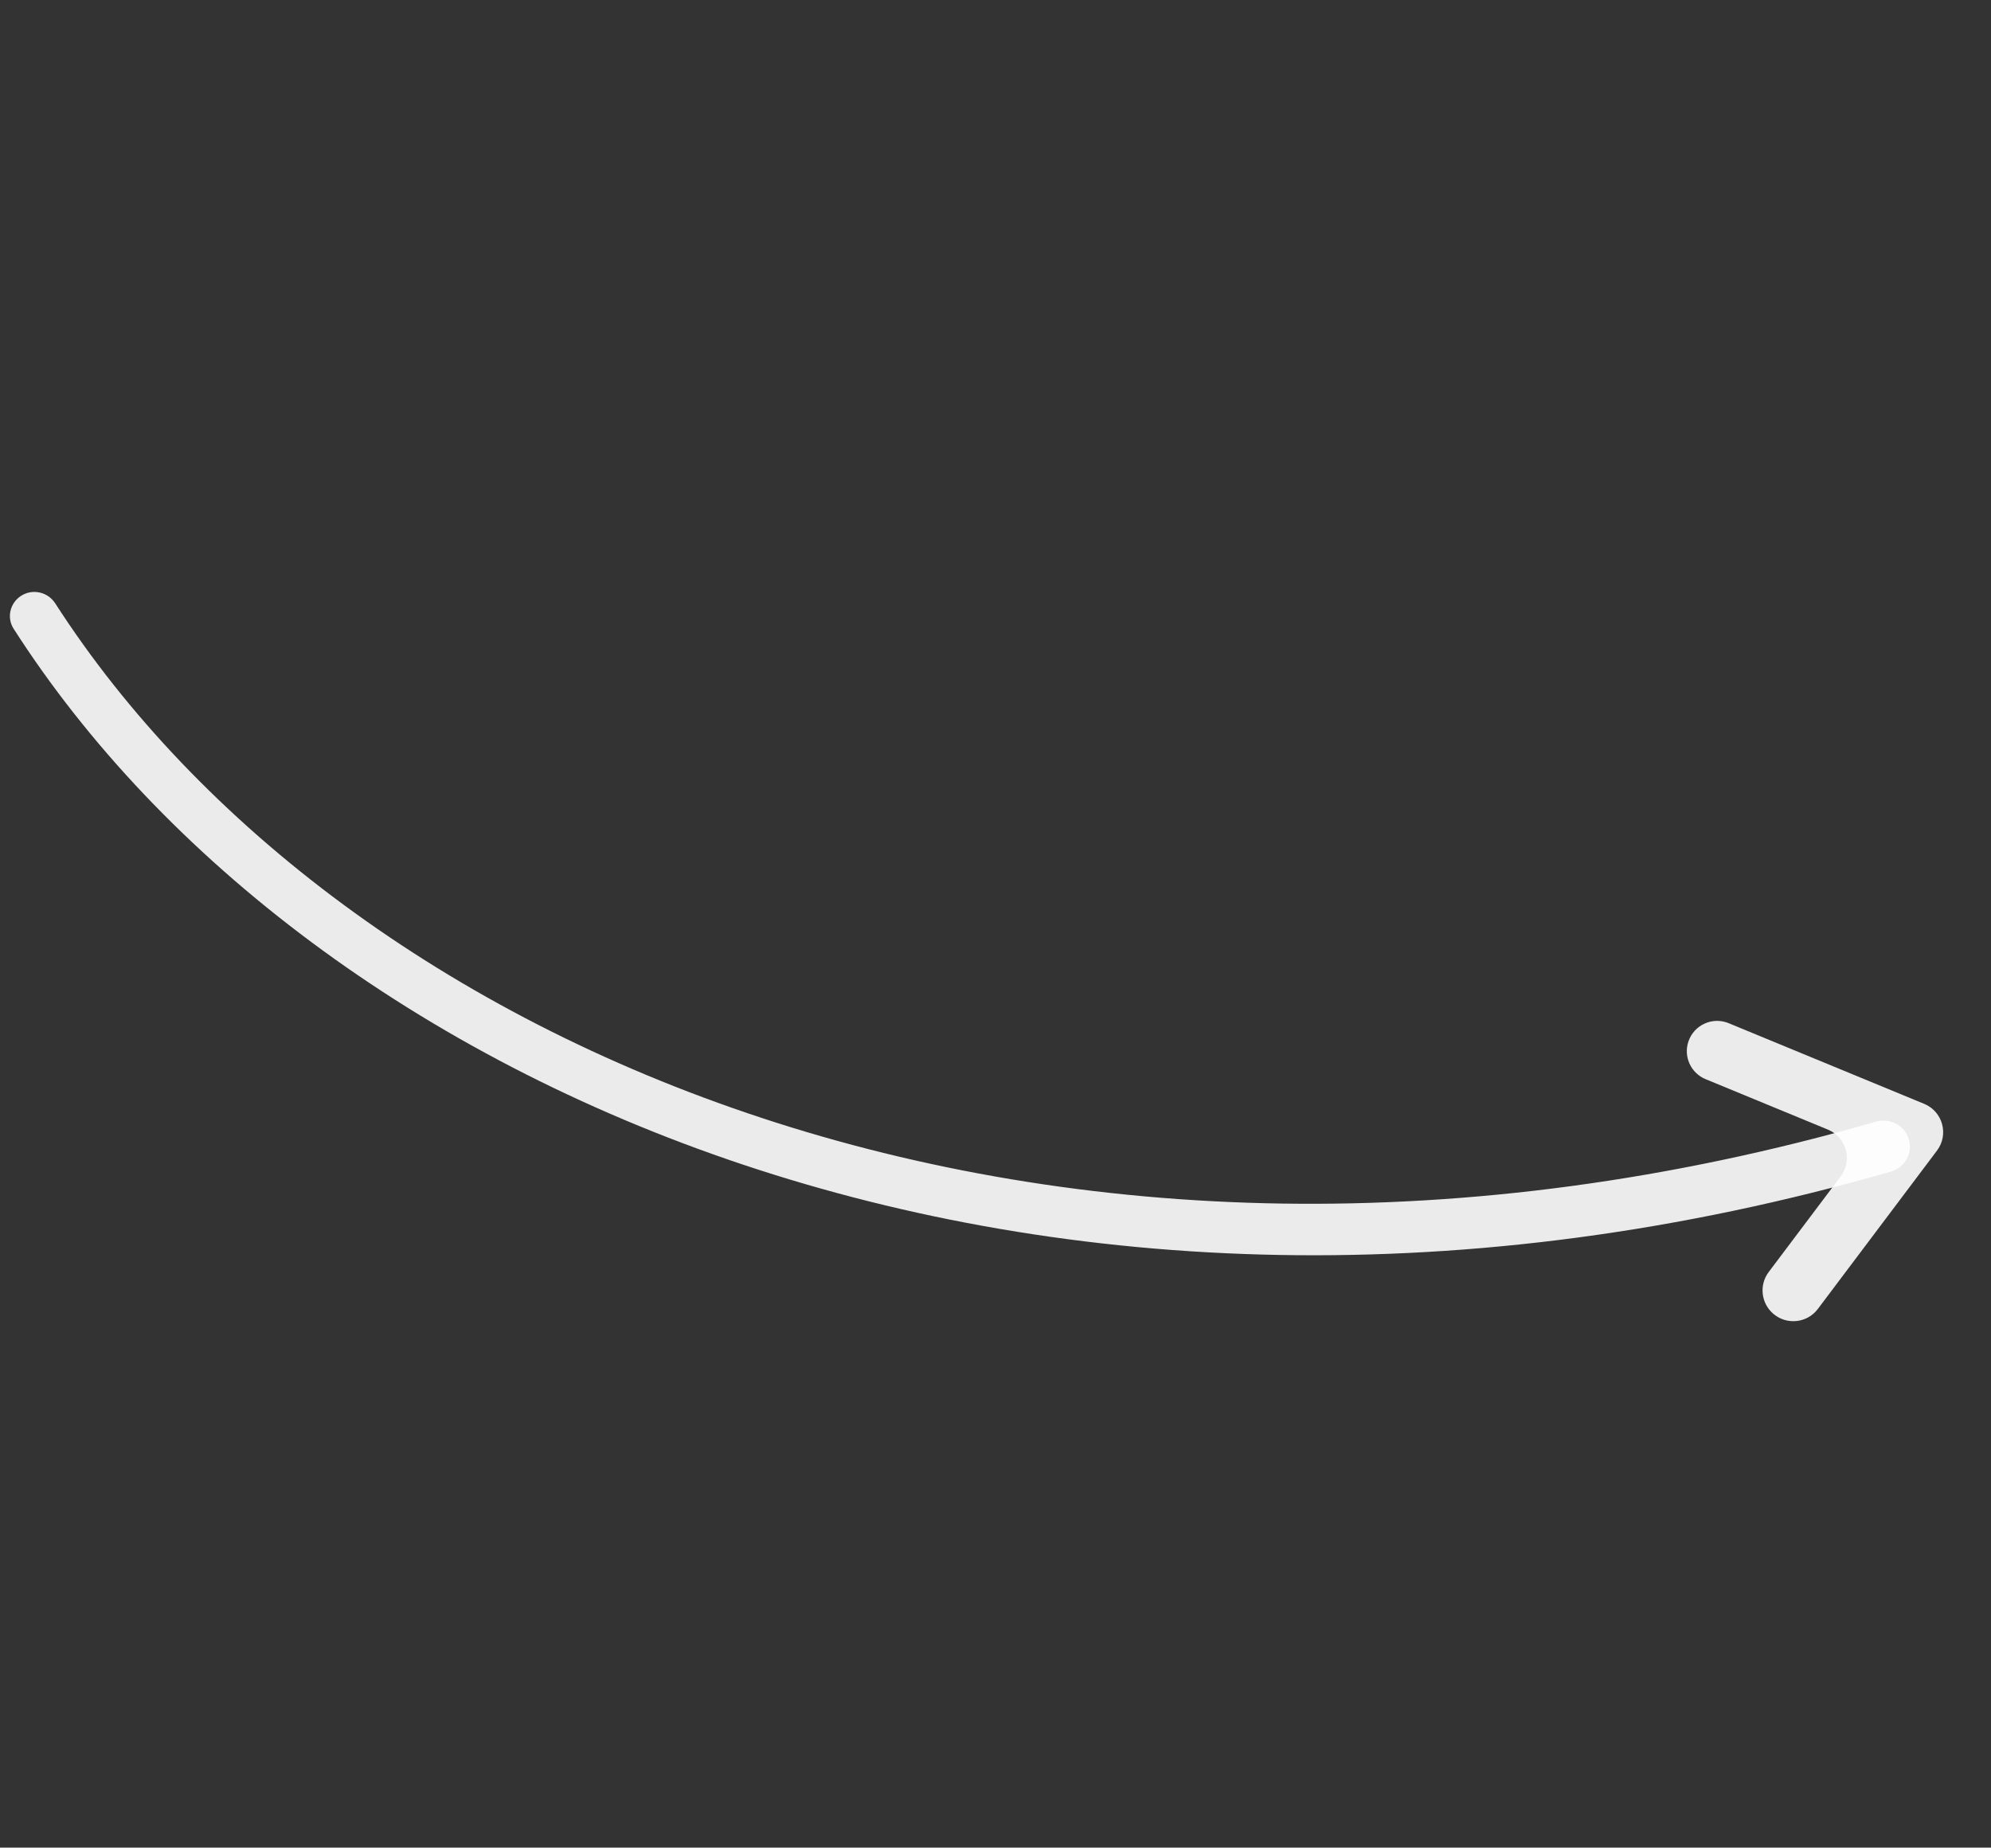 <?xml version="1.0" encoding="UTF-8"?> <svg xmlns="http://www.w3.org/2000/svg" width="195" height="181" viewBox="0 0 195 181" fill="none"><rect x="0" y="0" width="195" height="181" fill="#333333" stroke="none"/> <path d="M186.937 111.568C186.518 110.235 185.089 109.493 183.746 109.88C102.613 133.253 33.334 102.486 5.413 59.113C4.688 57.986 3.192 57.645 2.065 58.37C0.976 59.069 0.636 60.503 1.334 61.593C30.209 106.668 101.729 138.812 185.215 114.768C186.581 114.374 187.363 112.925 186.937 111.568Z" fill="white" fill-opacity="0.9"></path> <path d="M189.711 112.716C190.891 111.148 190.272 108.888 188.458 108.139L169.304 100.235C167.715 99.579 165.902 100.409 165.36 102.041C164.869 103.518 165.604 105.123 167.043 105.717L179.027 110.661C180.842 111.41 181.461 113.67 180.281 115.238L173.225 124.617C172.272 125.885 172.477 127.682 173.685 128.711C175.001 129.831 176.997 129.618 178.036 128.237L189.711 112.716Z" fill="white" fill-opacity="0.9"></path> </svg> 